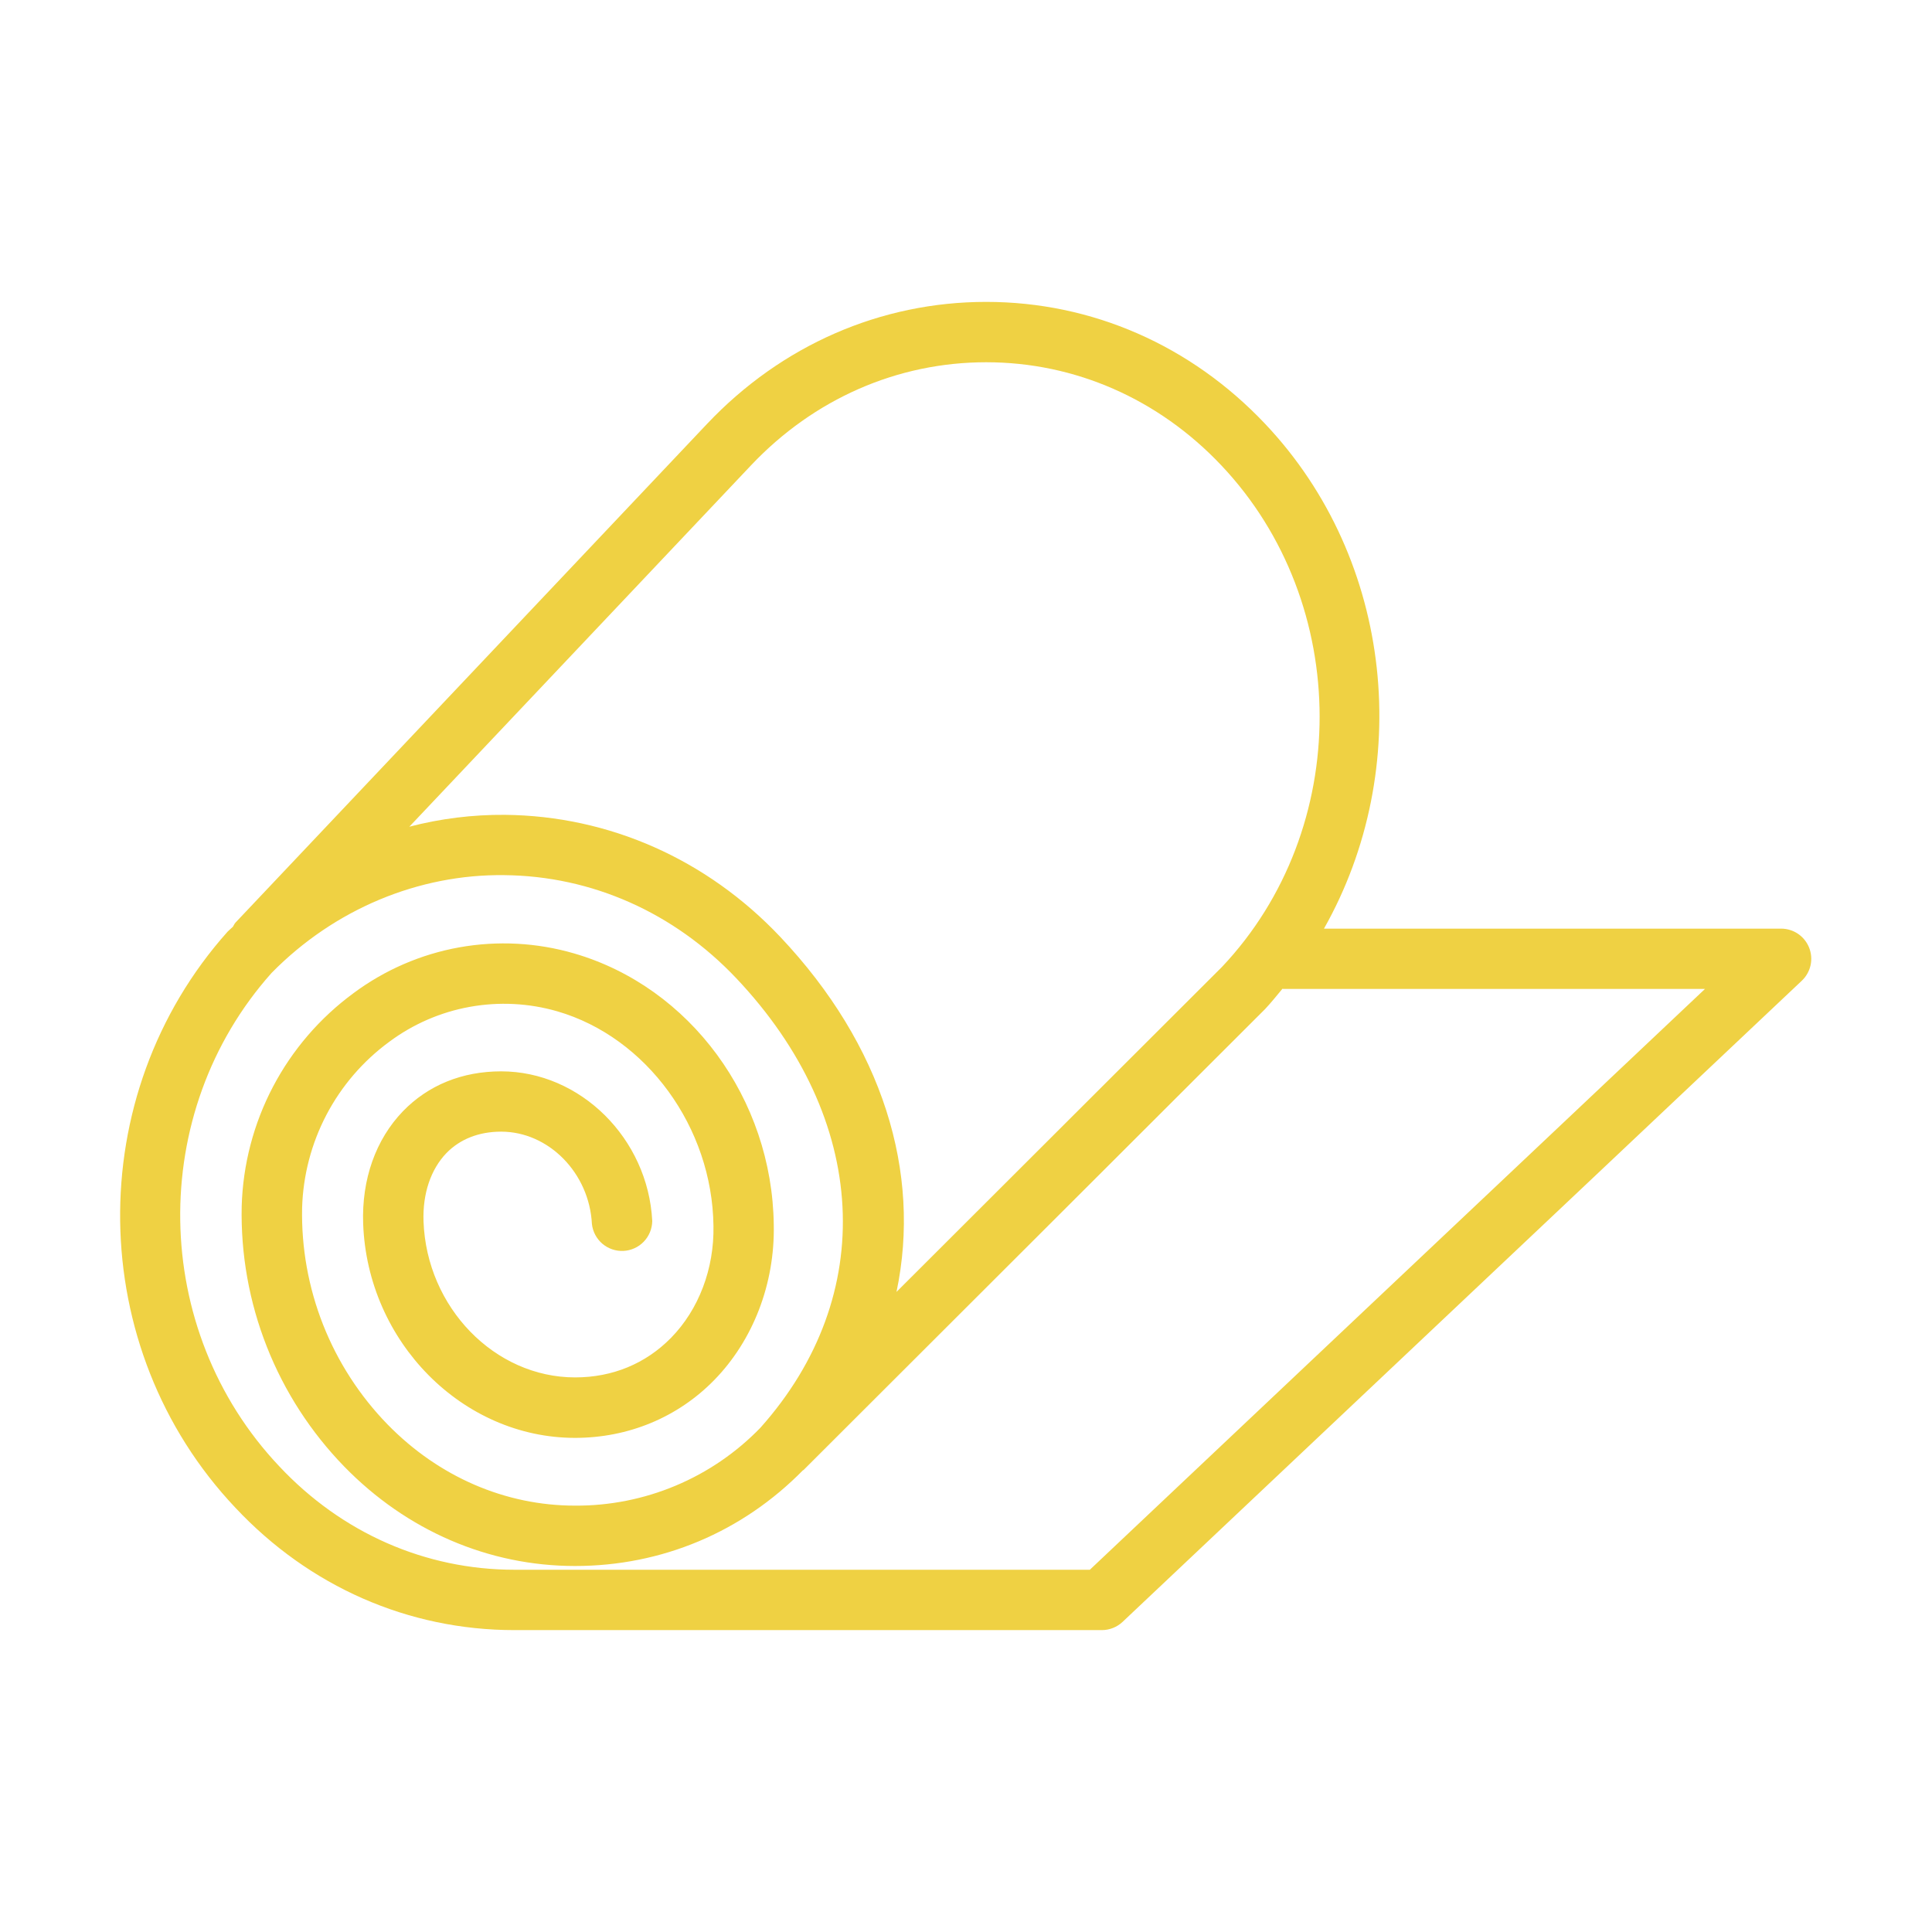 <svg width="70" height="70" viewBox="0 0 70 70" fill="none" xmlns="http://www.w3.org/2000/svg">
<path d="M65.548 34.335C65.467 34.132 65.327 33.957 65.146 33.834C64.964 33.711 64.75 33.646 64.531 33.646H47.97C51.225 27.888 50.525 20.311 45.839 15.358C43.146 12.508 39.557 10.938 35.731 10.938C31.905 10.938 28.315 12.508 25.62 15.356L8.531 33.429C8.49 33.473 8.472 33.528 8.439 33.578C8.376 33.639 8.308 33.692 8.247 33.755C2.947 39.688 3.071 48.858 8.529 54.628C11.209 57.487 14.798 59.062 18.64 59.062H39.922C40.2 59.062 40.469 58.955 40.672 58.765L65.282 35.534C65.441 35.384 65.552 35.189 65.6 34.975C65.647 34.762 65.629 34.538 65.548 34.335ZM27.21 16.861C29.488 14.451 32.515 13.125 35.731 13.125C38.946 13.125 41.974 14.451 44.251 16.861C48.996 21.877 48.996 30.041 44.273 35.035L32.482 46.808C33.392 42.481 31.981 37.87 28.267 33.941C25.607 31.128 22.065 29.56 18.294 29.523C17.126 29.514 15.962 29.658 14.831 29.953L27.21 16.861ZM39.487 56.875H18.64C15.411 56.875 12.386 55.545 10.119 53.128C5.434 48.173 5.327 40.305 9.842 35.249C12.119 32.933 15.177 31.668 18.272 31.708C21.444 31.738 24.428 33.066 26.677 35.444C31.496 40.539 31.826 46.944 27.549 51.732C26.678 52.631 25.635 53.344 24.481 53.828C23.327 54.313 22.087 54.559 20.836 54.552C18.305 54.552 15.894 53.506 14.044 51.612C13.033 50.574 12.238 49.345 11.706 47.996C11.175 46.648 10.916 45.208 10.946 43.759C10.981 42.583 11.283 41.43 11.829 40.389C12.376 39.347 13.153 38.444 14.101 37.748C14.963 37.106 15.961 36.672 17.018 36.481C18.076 36.289 19.163 36.344 20.195 36.643C23.428 37.583 25.806 40.847 25.85 44.415C25.88 45.964 25.32 47.445 24.312 48.473C23.393 49.409 22.192 49.906 20.836 49.906C17.92 49.906 15.457 47.368 15.345 44.253C15.31 43.249 15.606 42.37 16.174 41.779C16.667 41.272 17.351 41.002 18.158 41.002C19.88 41.002 21.354 42.503 21.446 44.347C21.477 44.625 21.612 44.88 21.824 45.062C22.037 45.243 22.31 45.336 22.589 45.323C22.868 45.309 23.132 45.189 23.325 44.988C23.519 44.787 23.628 44.519 23.632 44.24C23.481 41.25 21.026 38.817 18.158 38.817C16.743 38.817 15.514 39.318 14.599 40.263C13.613 41.285 13.101 42.731 13.158 44.334C13.311 48.615 16.754 52.097 20.834 52.097C22.763 52.097 24.552 51.356 25.872 50.008C27.289 48.562 28.077 46.508 28.035 44.382C27.98 39.812 25.005 35.768 20.803 34.545C19.45 34.151 18.024 34.076 16.636 34.325C15.249 34.575 13.939 35.143 12.808 35.984C11.59 36.879 10.592 38.039 9.89 39.376C9.188 40.714 8.801 42.194 8.757 43.704C8.72 45.445 9.029 47.175 9.668 48.795C10.306 50.415 11.261 51.891 12.475 53.139C14.739 55.462 17.708 56.739 20.834 56.739C23.971 56.739 26.891 55.514 29.1 53.263C29.102 53.263 29.1 53.274 29.105 53.27L45.837 36.56C46.06 36.323 46.259 36.072 46.465 35.825L46.498 35.831H61.775L39.487 56.875Z" fill="#EFD143"/>
</svg>
